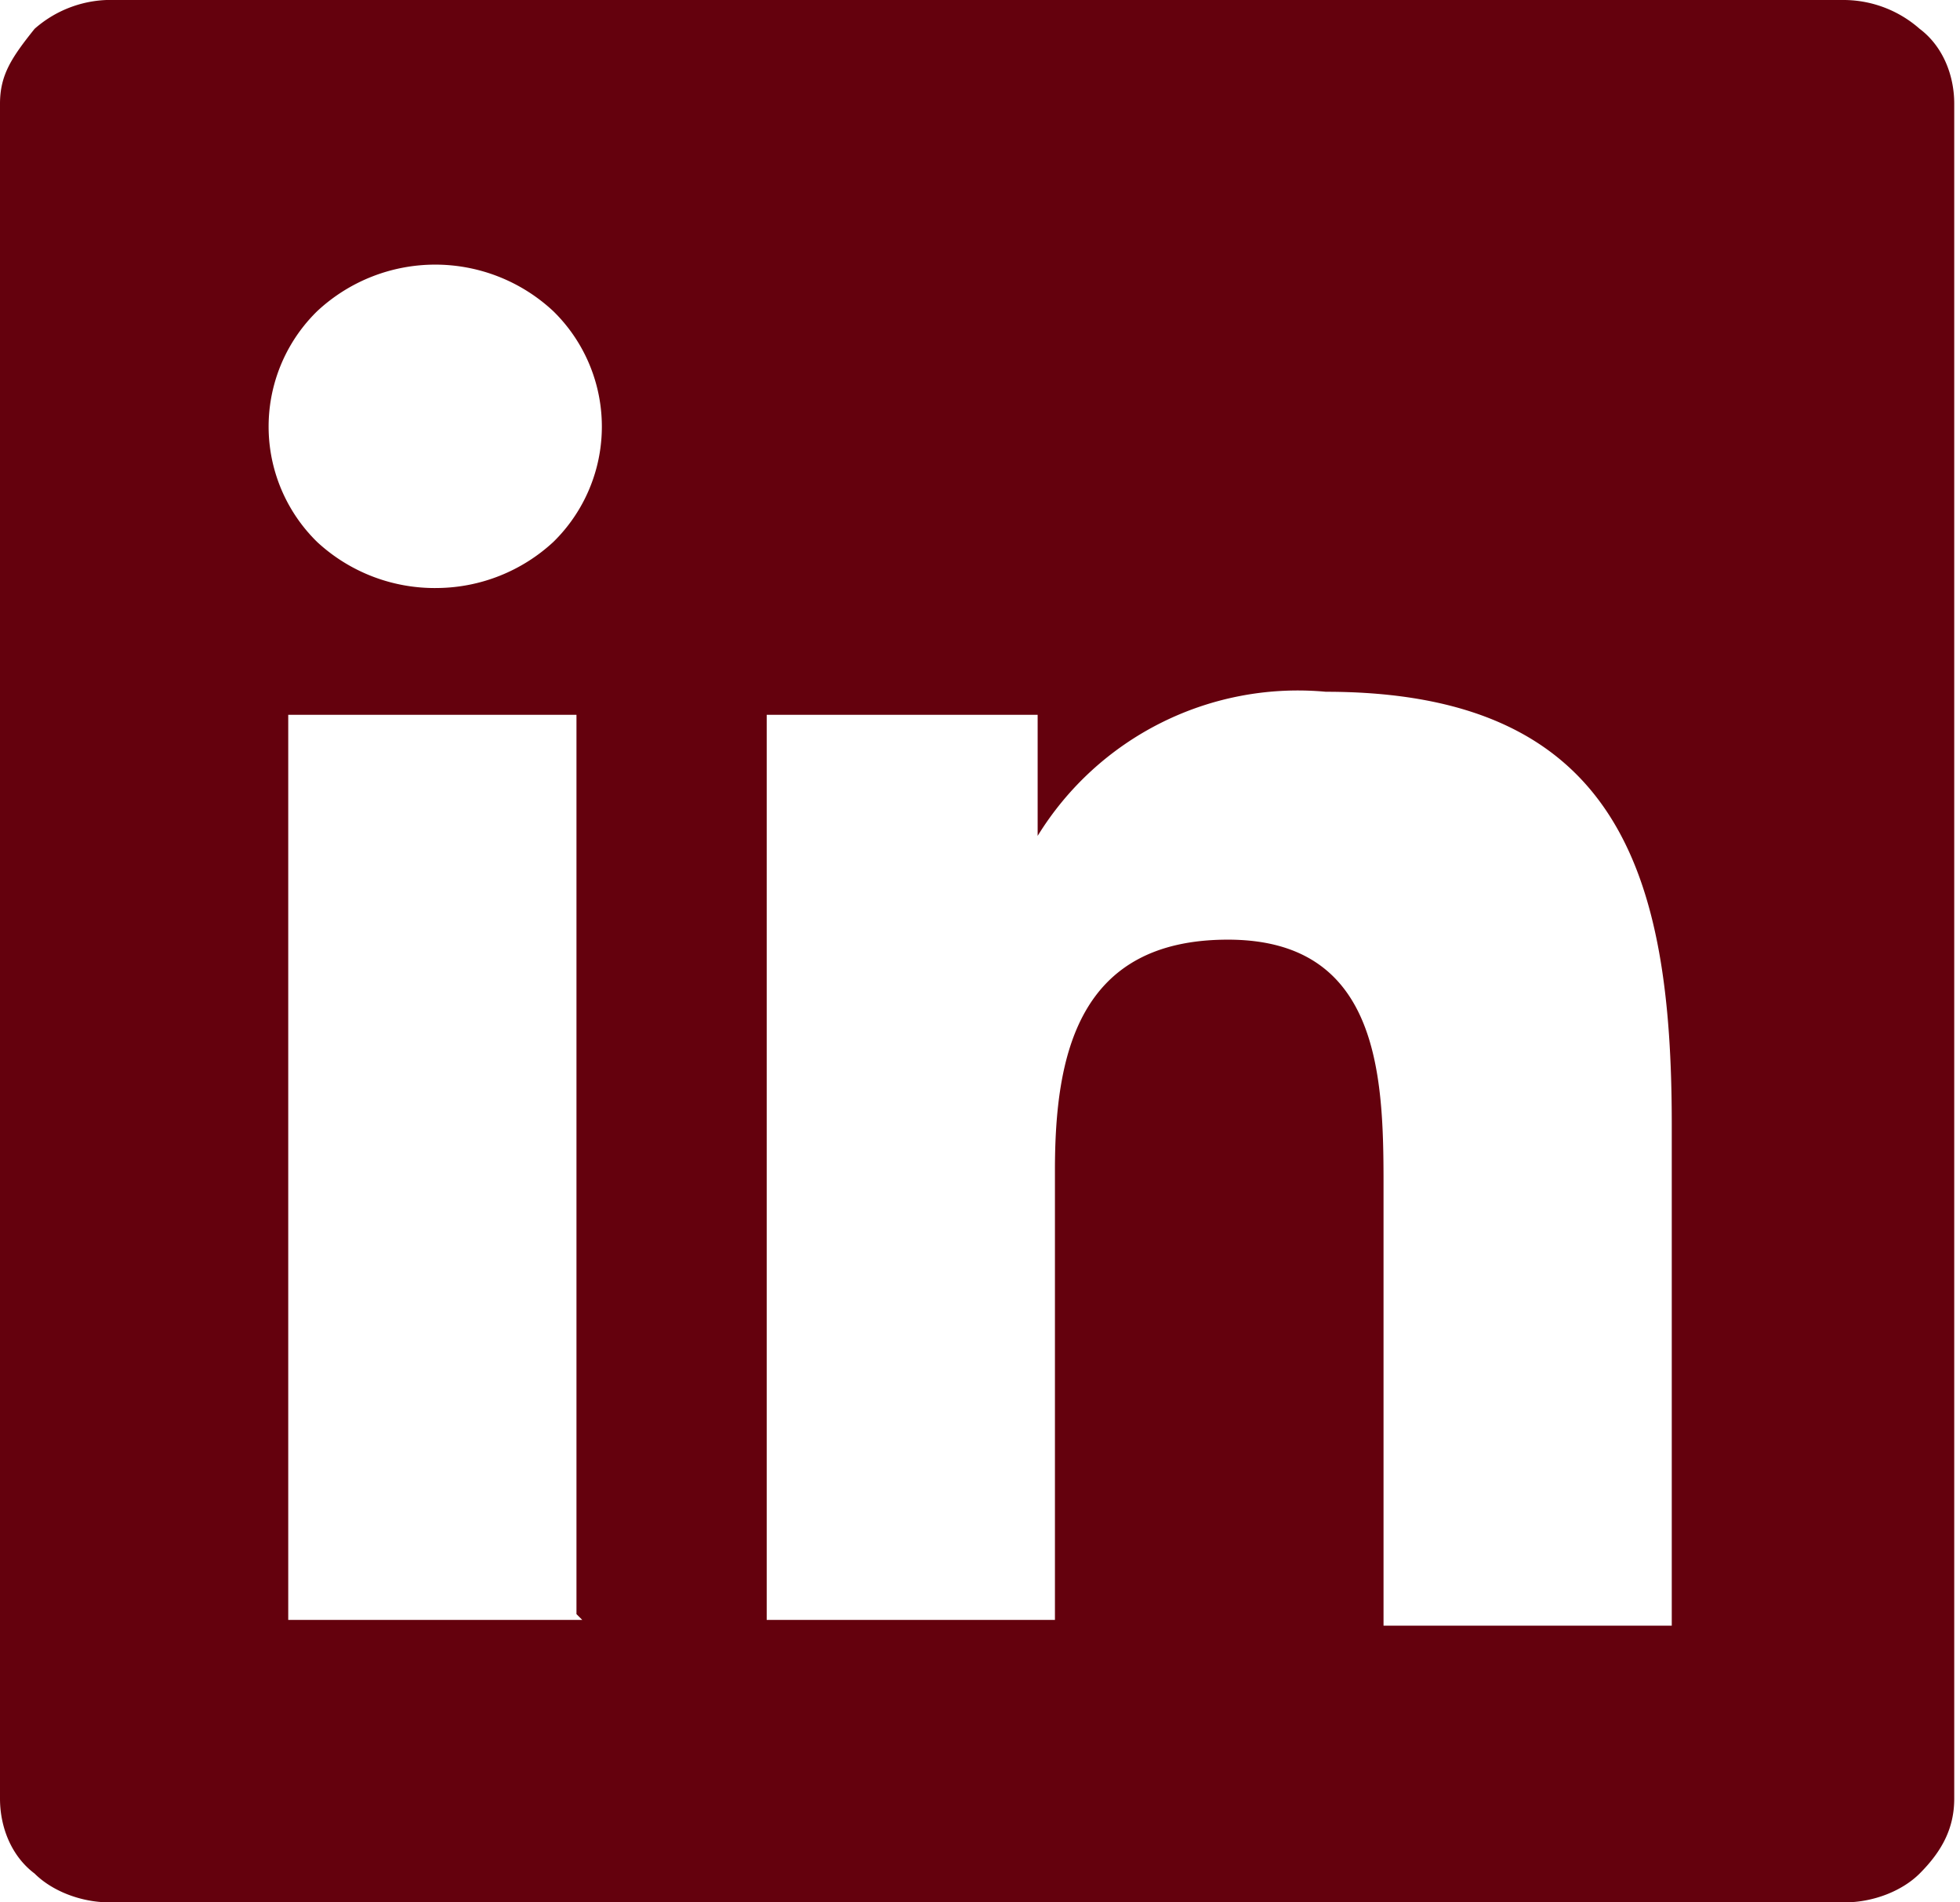 <svg width="34" height="33" fill="none" xmlns="http://www.w3.org/2000/svg"><path d="M32.1 0H2A2 2 0 0 0 .6.5C.2 1 0 1.3 0 1.8v29.4c0 .5.2 1 .6 1.3.3.3.8.5 1.3.5H32c.5 0 1-.2 1.3-.5.4-.4.6-.8.6-1.3V1.8c0-.5-.2-1-.6-1.3a2 2 0 0 0-1.3-.5Zm-22 28.1H5V12.4h5V28ZM7.6 10.2a3 3 0 0 1-2.1-.8 2.8 2.8 0 0 1 0-4 3 3 0 0 1 4.1 0 2.8 2.8 0 0 1 0 4 3 3 0 0 1-2 .8Zm21.4 18h-5v-7.7c0-1.9-.1-4.2-2.7-4.2s-3 2-3 4v7.8h-5V12.4H18v2.1A5.3 5.3 0 0 1 23 12c5.1 0 6 3.2 6 7.5V28Z" fill="#64010D"/></svg>